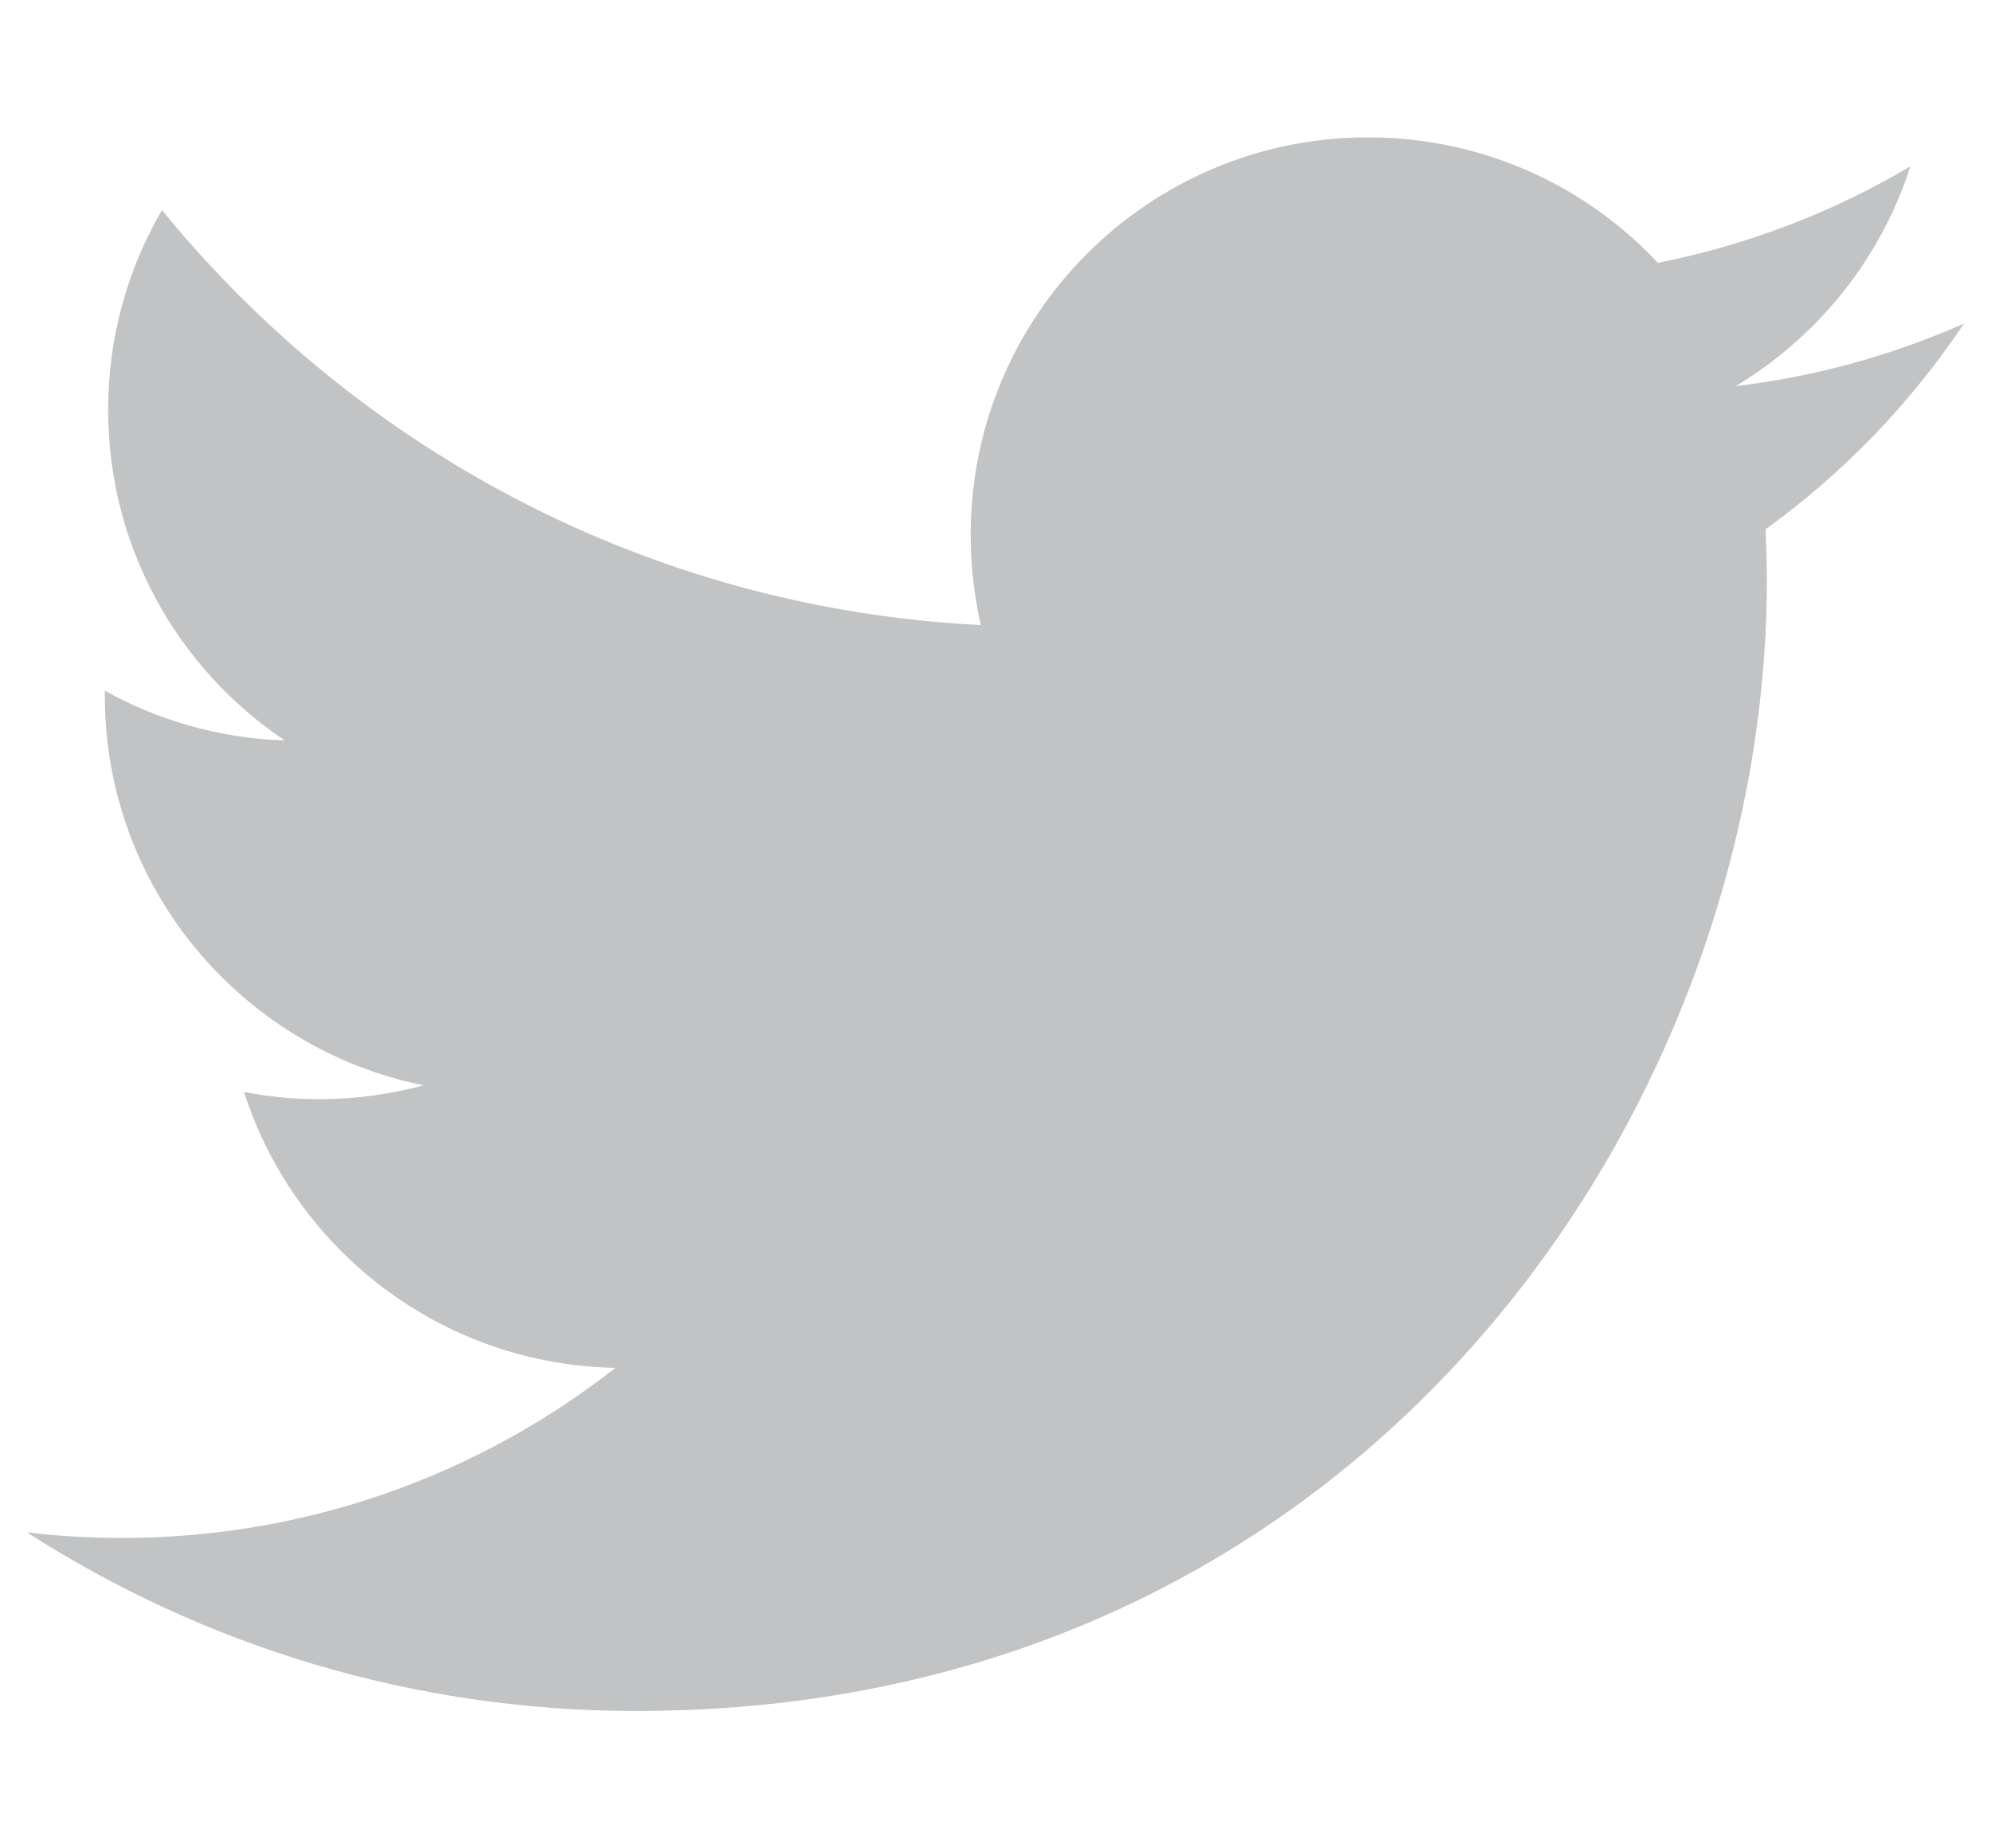 <?xml version="1.0" encoding="utf-8"?>
<!-- Generator: Adobe Illustrator 16.0.0, SVG Export Plug-In . SVG Version: 6.00 Build 0)  -->
<!DOCTYPE svg PUBLIC "-//W3C//DTD SVG 1.1//EN" "http://www.w3.org/Graphics/SVG/1.1/DTD/svg11.dtd">
<svg version="1.1" id="Layer_1" xmlns="http://www.w3.org/2000/svg" xmlns:xlink="http://www.w3.org/1999/xlink" x="0px" y="0px"
	 width="28px" height="26px" viewBox="0 0 28 26" enable-background="new 0 0 28 26" xml:space="preserve">
<path opacity="0.3" fill="#31363A" d="M27.62,4.551c-1.004,0.445-2.082,0.746-3.211,0.881c1.152-0.692,2.039-1.787,2.457-3.092
	c-1.08,0.641-2.277,1.105-3.551,1.357C22.3,2.61,20.845,1.932,19.239,1.932c-3.086,0-5.588,2.502-5.588,5.588
	c0,0.438,0.049,0.863,0.143,1.273C9.149,8.561,5.032,6.334,2.278,2.955C1.796,3.78,1.521,4.74,1.521,5.763
	c0,1.939,0.986,3.649,2.484,4.653c-0.914-0.03-1.777-0.281-2.531-0.7c0,0.024,0,0.048,0,0.071c0,2.707,1.928,4.964,4.484,5.48
	c-0.471,0.127-0.963,0.195-1.475,0.195c-0.359,0-0.709-0.035-1.051-0.102c0.711,2.221,2.777,3.836,5.223,3.881
	c-1.914,1.5-4.324,2.393-6.943,2.393c-0.451,0-0.896-0.027-1.332-0.078c2.473,1.588,5.41,2.512,8.568,2.512
	c10.277,0,15.9-8.516,15.9-15.901c0-0.241-0.008-0.483-0.018-0.722C25.923,6.657,26.87,5.674,27.62,4.551z"/>
</svg>
